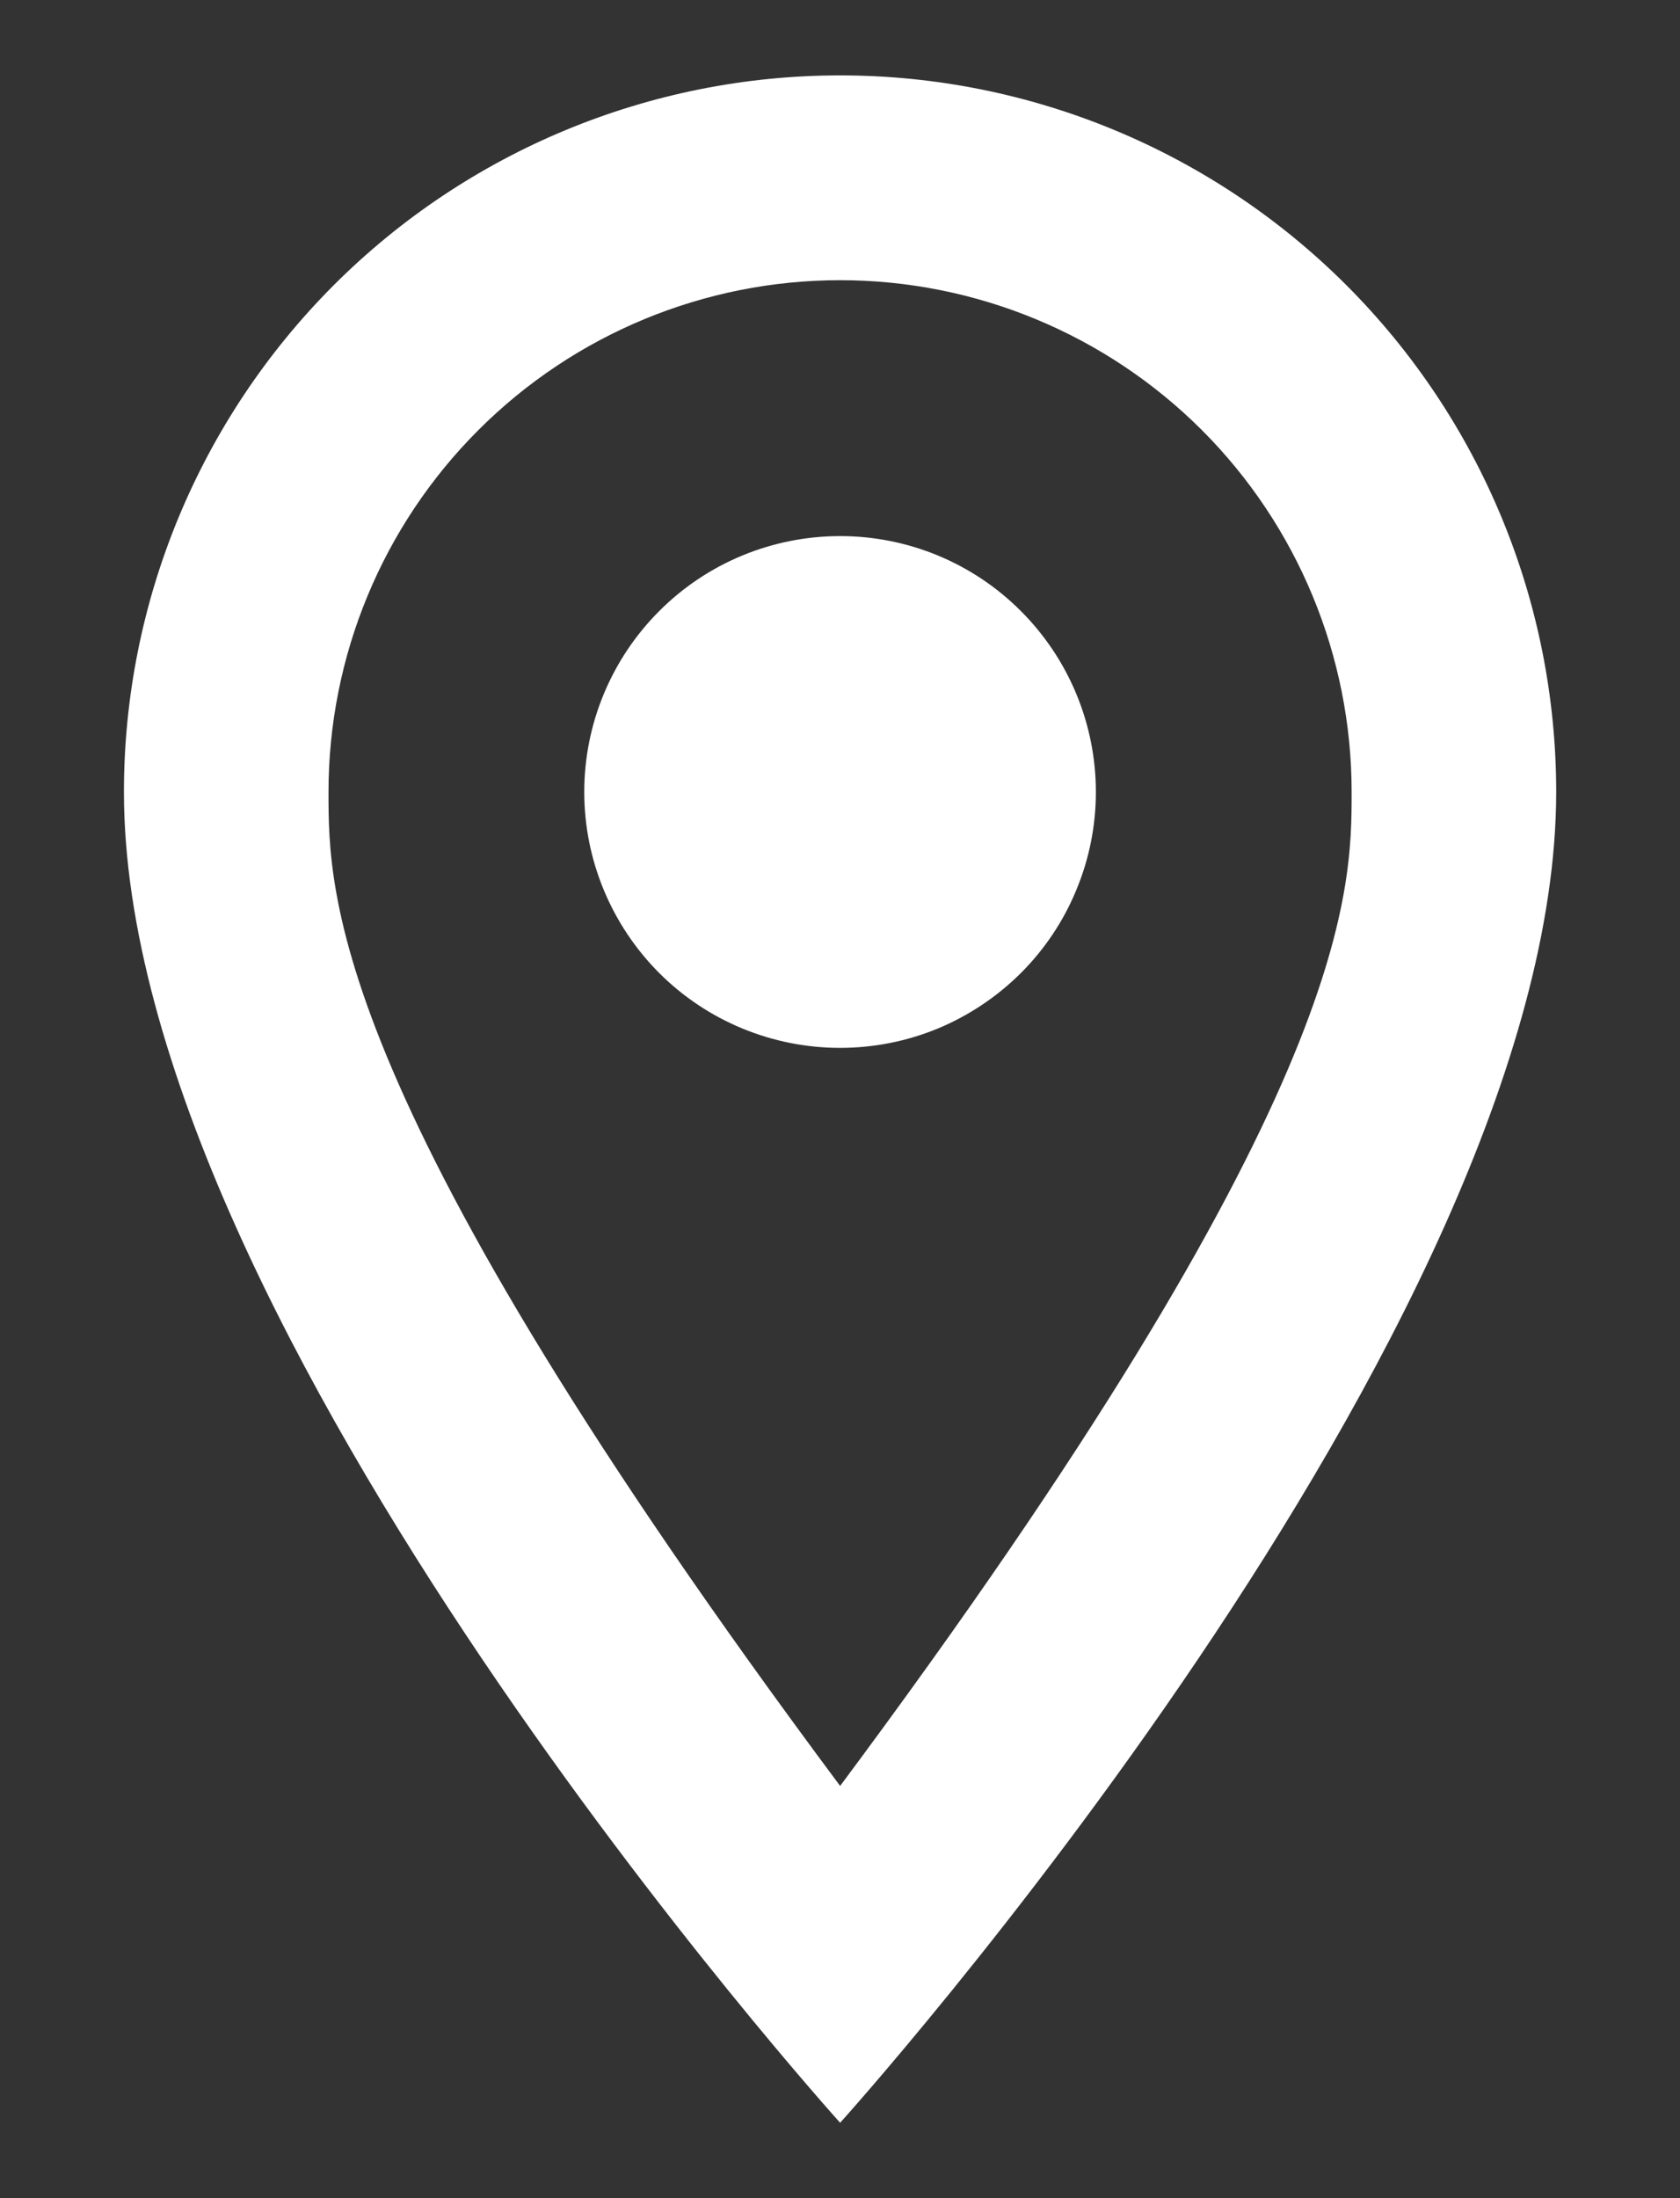 <svg width="13" height="17" viewBox="0 0 13 17" fill="none" xmlns="http://www.w3.org/2000/svg">
<rect x="0" y="0" width="13" height="17" fill="#333333" stroke="none"/>
<path d="M6.501 4.146C7.026 4.146 7.529 4.354 7.9 4.726C8.271 5.097 8.48 5.6 8.48 6.125C8.48 6.385 8.429 6.642 8.329 6.882C8.23 7.123 8.084 7.341 7.9 7.525C7.716 7.708 7.498 7.854 7.258 7.954C7.018 8.053 6.761 8.104 6.501 8.104C5.976 8.104 5.472 7.896 5.101 7.525C4.73 7.153 4.521 6.65 4.521 6.125C4.521 5.6 4.73 5.097 5.101 4.726C5.472 4.354 5.976 4.146 6.501 4.146ZM6.501 0.583C7.97 0.583 9.38 1.167 10.419 2.206C11.459 3.246 12.042 4.655 12.042 6.125C12.042 10.281 6.501 16.417 6.501 16.417C6.501 16.417 0.959 10.281 0.959 6.125C0.959 4.655 1.543 3.246 2.582 2.206C3.621 1.167 5.031 0.583 6.501 0.583ZM6.501 2.167C5.451 2.167 4.444 2.584 3.702 3.326C2.959 4.068 2.542 5.075 2.542 6.125C2.542 6.917 2.542 8.5 6.501 13.812C10.459 8.5 10.459 6.917 10.459 6.125C10.459 5.075 10.042 4.068 9.3 3.326C8.557 2.584 7.55 2.167 6.501 2.167Z" fill="white"/>
</svg>
